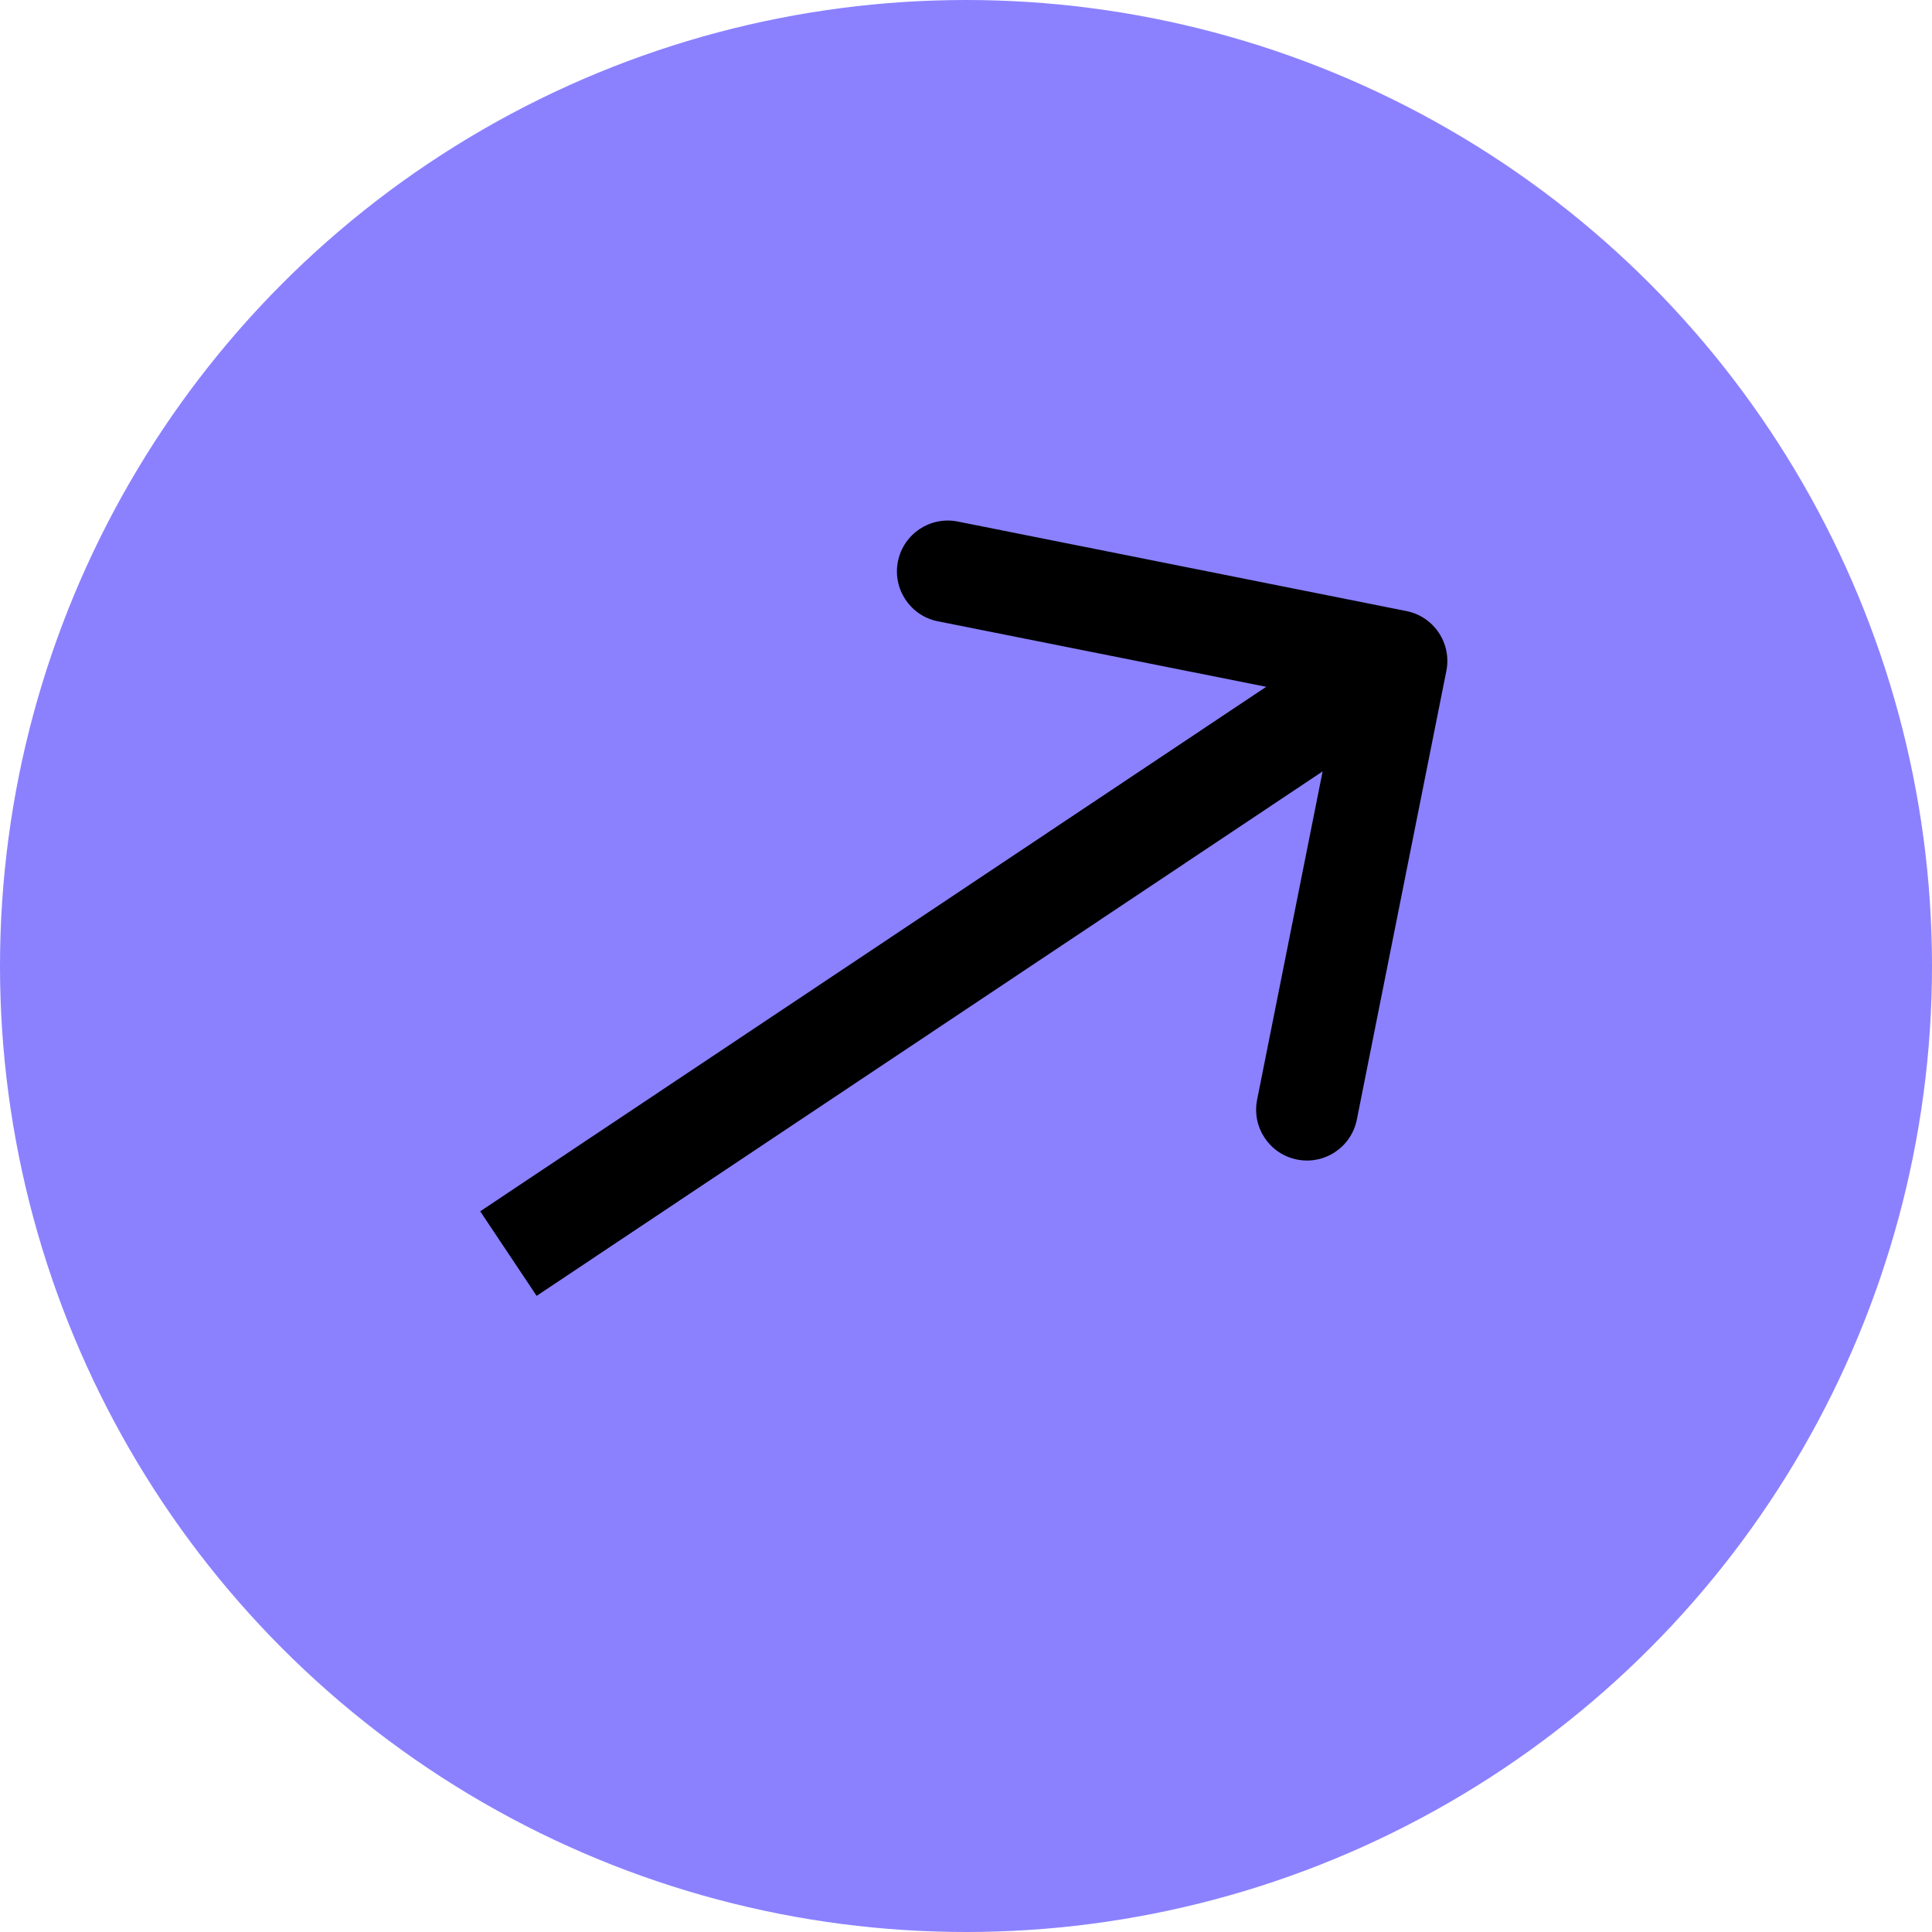 <svg xmlns="http://www.w3.org/2000/svg" width="38" height="38" viewBox="0 0 38 38" fill="none"><circle cx="19" cy="19" r="19" fill="#8B81FF"></circle><path d="M28.448 13.196C28.556 12.654 28.205 12.127 27.663 12.019L18.837 10.258C18.296 10.15 17.769 10.502 17.661 11.043C17.553 11.585 17.904 12.112 18.446 12.22L26.291 13.785L24.726 21.63C24.618 22.172 24.969 22.699 25.511 22.807C26.053 22.915 26.579 22.563 26.687 22.022L28.448 13.196ZM10.555 25.488L28.023 13.832L26.913 12.168L9.445 23.825L10.555 25.488Z" fill="black"></path></svg>